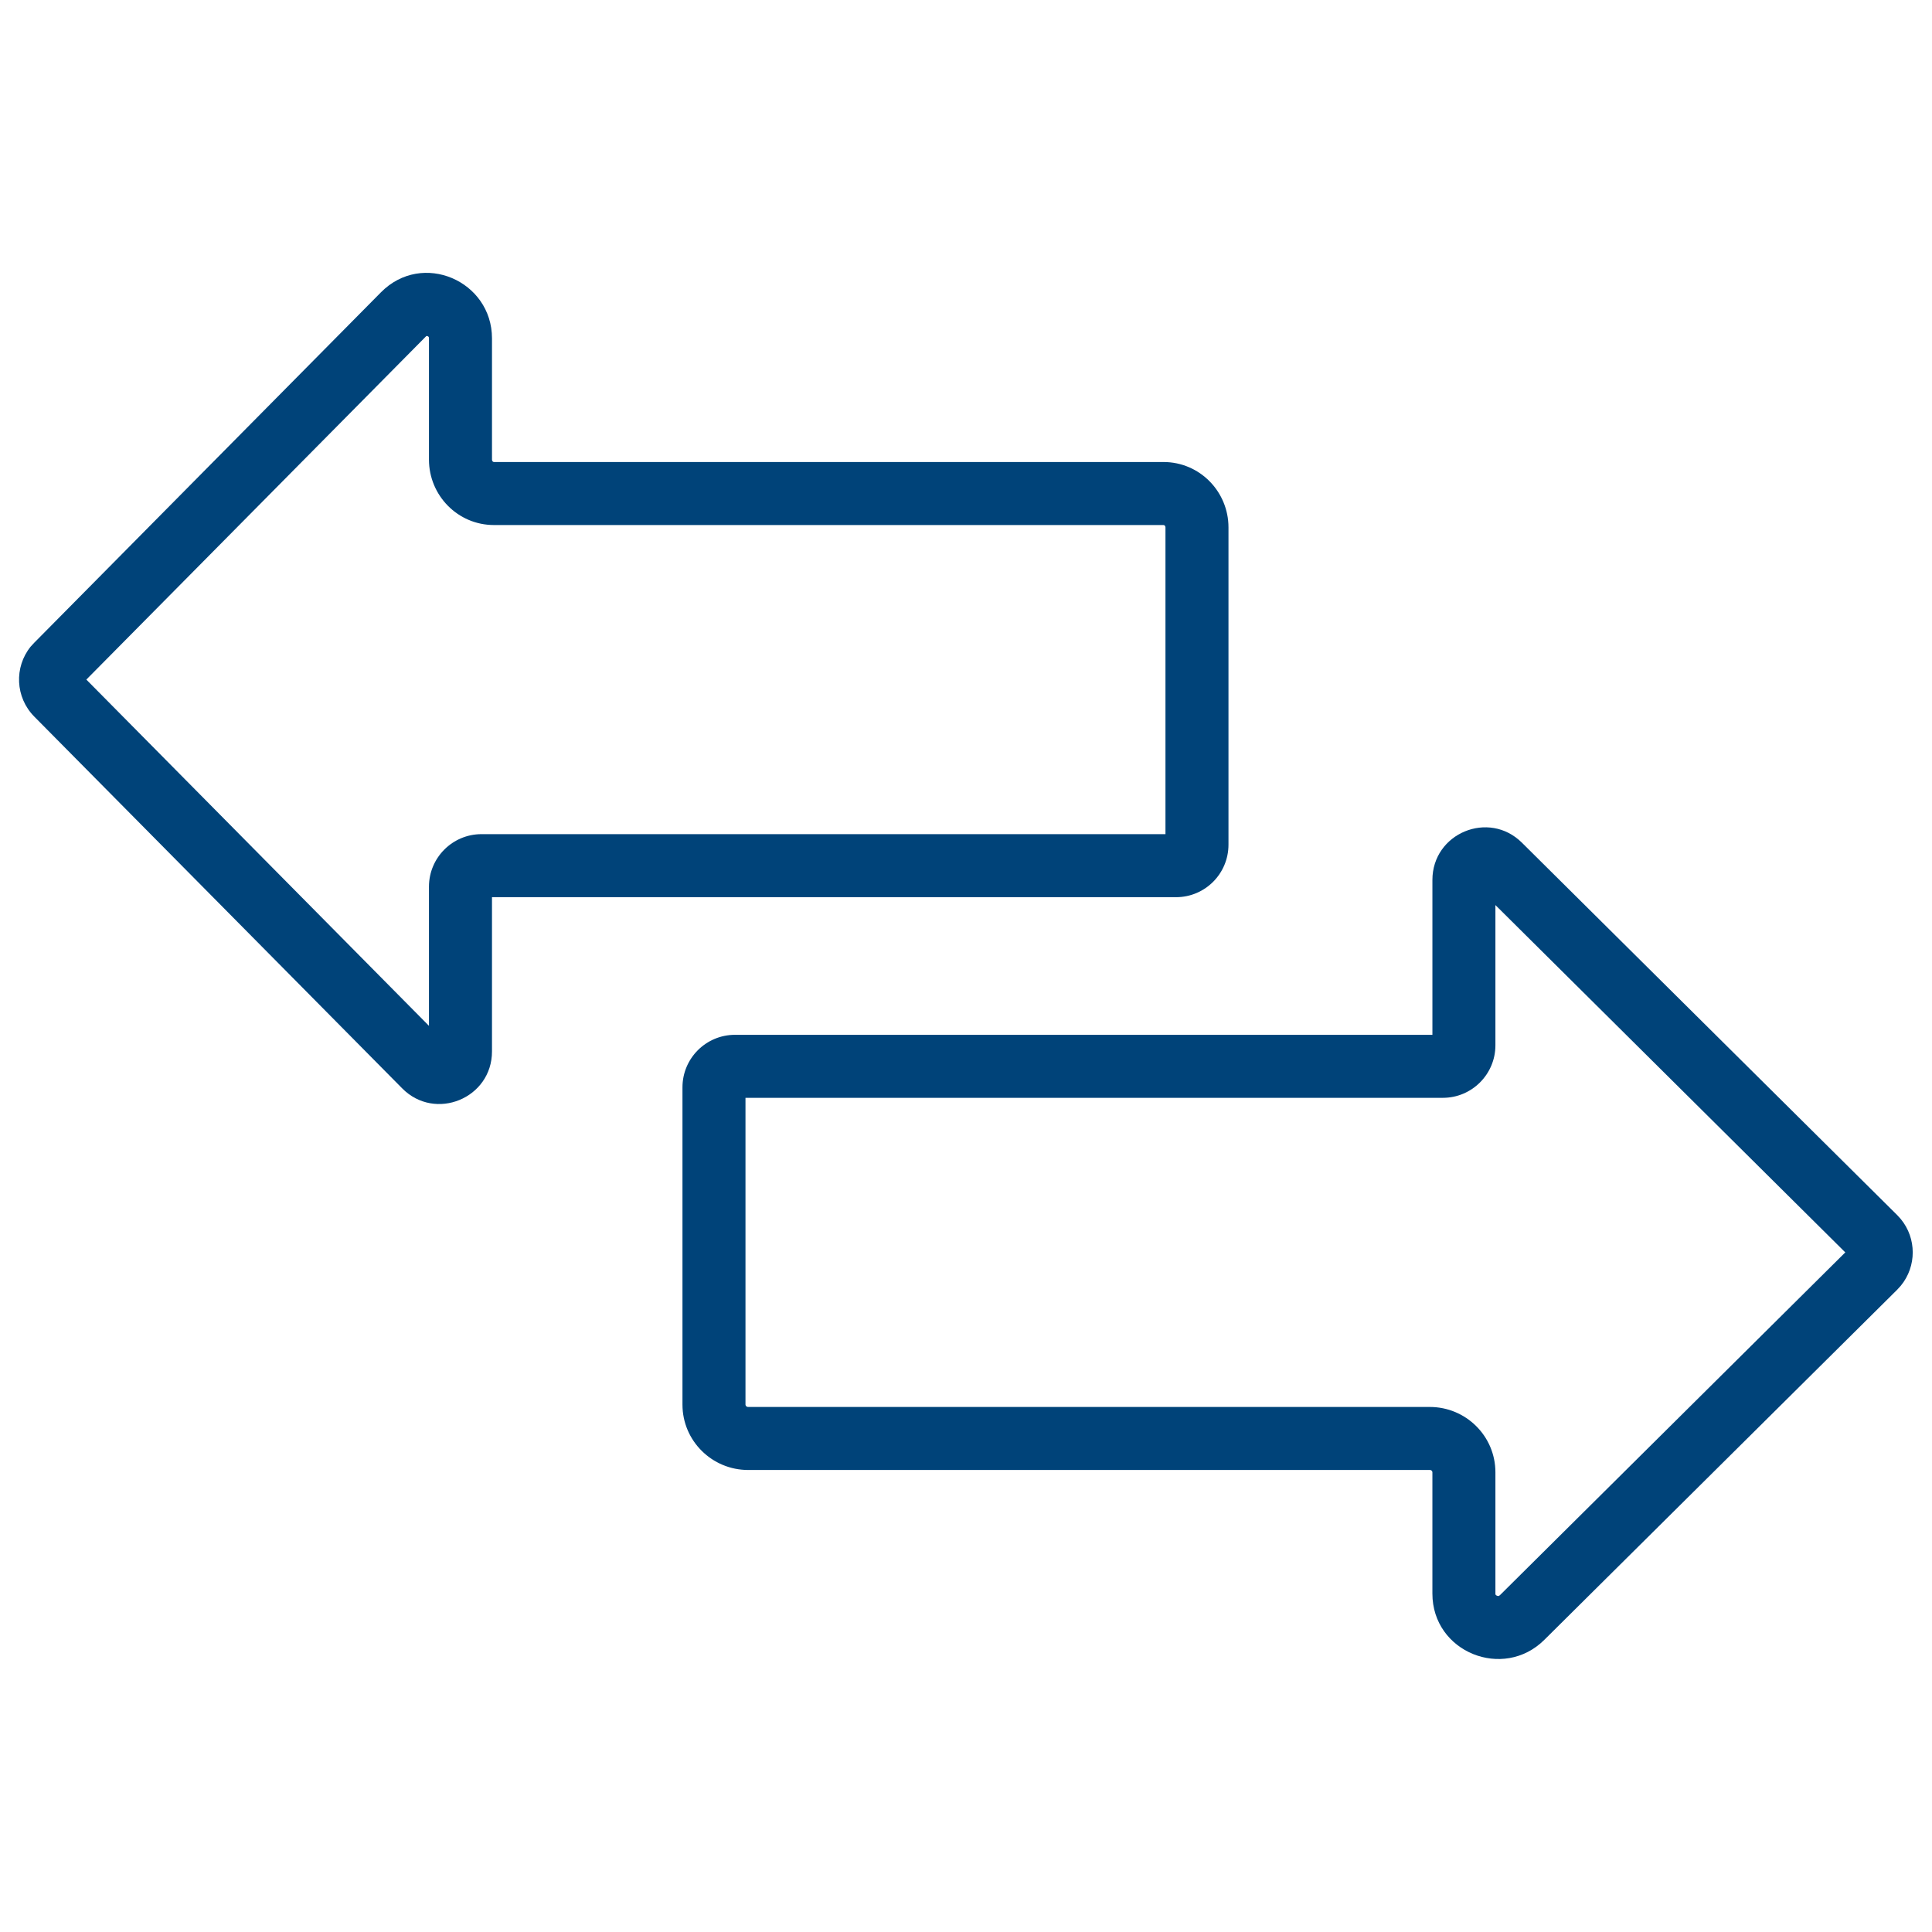 <?xml version="1.0" encoding="UTF-8"?>
<svg width="512pt" height="512pt" version="1.1" viewBox="0 0 512 512" xmlns="http://www.w3.org/2000/svg">
 <path d="m198.26 389.56c-9.539 0-17.398-7.699-17.398-17.32v-84.082c0-7.699 6.242-13.922 13.922-13.922h184.82v-41.039c0-12.379 14.941-18.602 23.719-9.879l99.461 98.699 0.961 1.059c4.199 5.121 4.199 12.52 0 17.641l-0.961 1.059-93.523 92.801c-10.859 10.801-29.66 3.281-29.66-12.262v-32.141c0-0.281-0.238-0.621-0.68-0.621zm-0.699-98.621v81.301c0 0.281 0.262 0.621 0.699 0.621h180.66c9.539 0 17.379 7.699 17.379 17.32v32.141c0 0.141 0.02 0.219 0.039 0.238 0 0.039 0.02 0.059 0.02 0.078 0.059 0.059 0.16 0.16 0.34 0.238 0.18 0.078 0.359 0.078 0.441 0.078 0.039-0.02 0.078-0.039 0.121-0.059 0.039-0.02 0.121-0.059 0.238-0.16l91.52-90.84-92.719-92.043v37.16c0 7.68-6.242 13.922-13.922 13.922z" fill="#004379"/>
 <path d="m308.34 122.44c9.602 0 17.219 7.84 17.219 17.32v84.082c0 7.699-6.219 13.922-13.898 13.922h-181.28v40.879c0 12.422-15.059 18.621-23.801 9.781l-97.5-98.52c-5.039-5.102-5.359-13.078-0.961-18.539l0.961-1.039 91.879-92.863c10.961-11.082 29.422-3.039 29.422 12.219v32.141c0 0.422 0.32 0.621 0.52 0.621zm0.52 98.621v-81.301c0-0.422-0.301-0.621-0.52-0.621h-177.44c-9.578 0-17.219-7.84-17.219-17.32v-32.141c0-0.16-0.02-0.262-0.039-0.281 0-0.039-0.02-0.078-0.039-0.102-0.039-0.059-0.121-0.141-0.262-0.199-0.16-0.059-0.262-0.059-0.301-0.059 0 0.02-0.02 0.02-0.039 0.02-0.02 0.02-0.078 0.039-0.18 0.16l-89.938 90.879 90.797 91.762v-36.879c0-7.68 6.242-13.922 13.922-13.922z" fill="#004379"/>
</svg>
